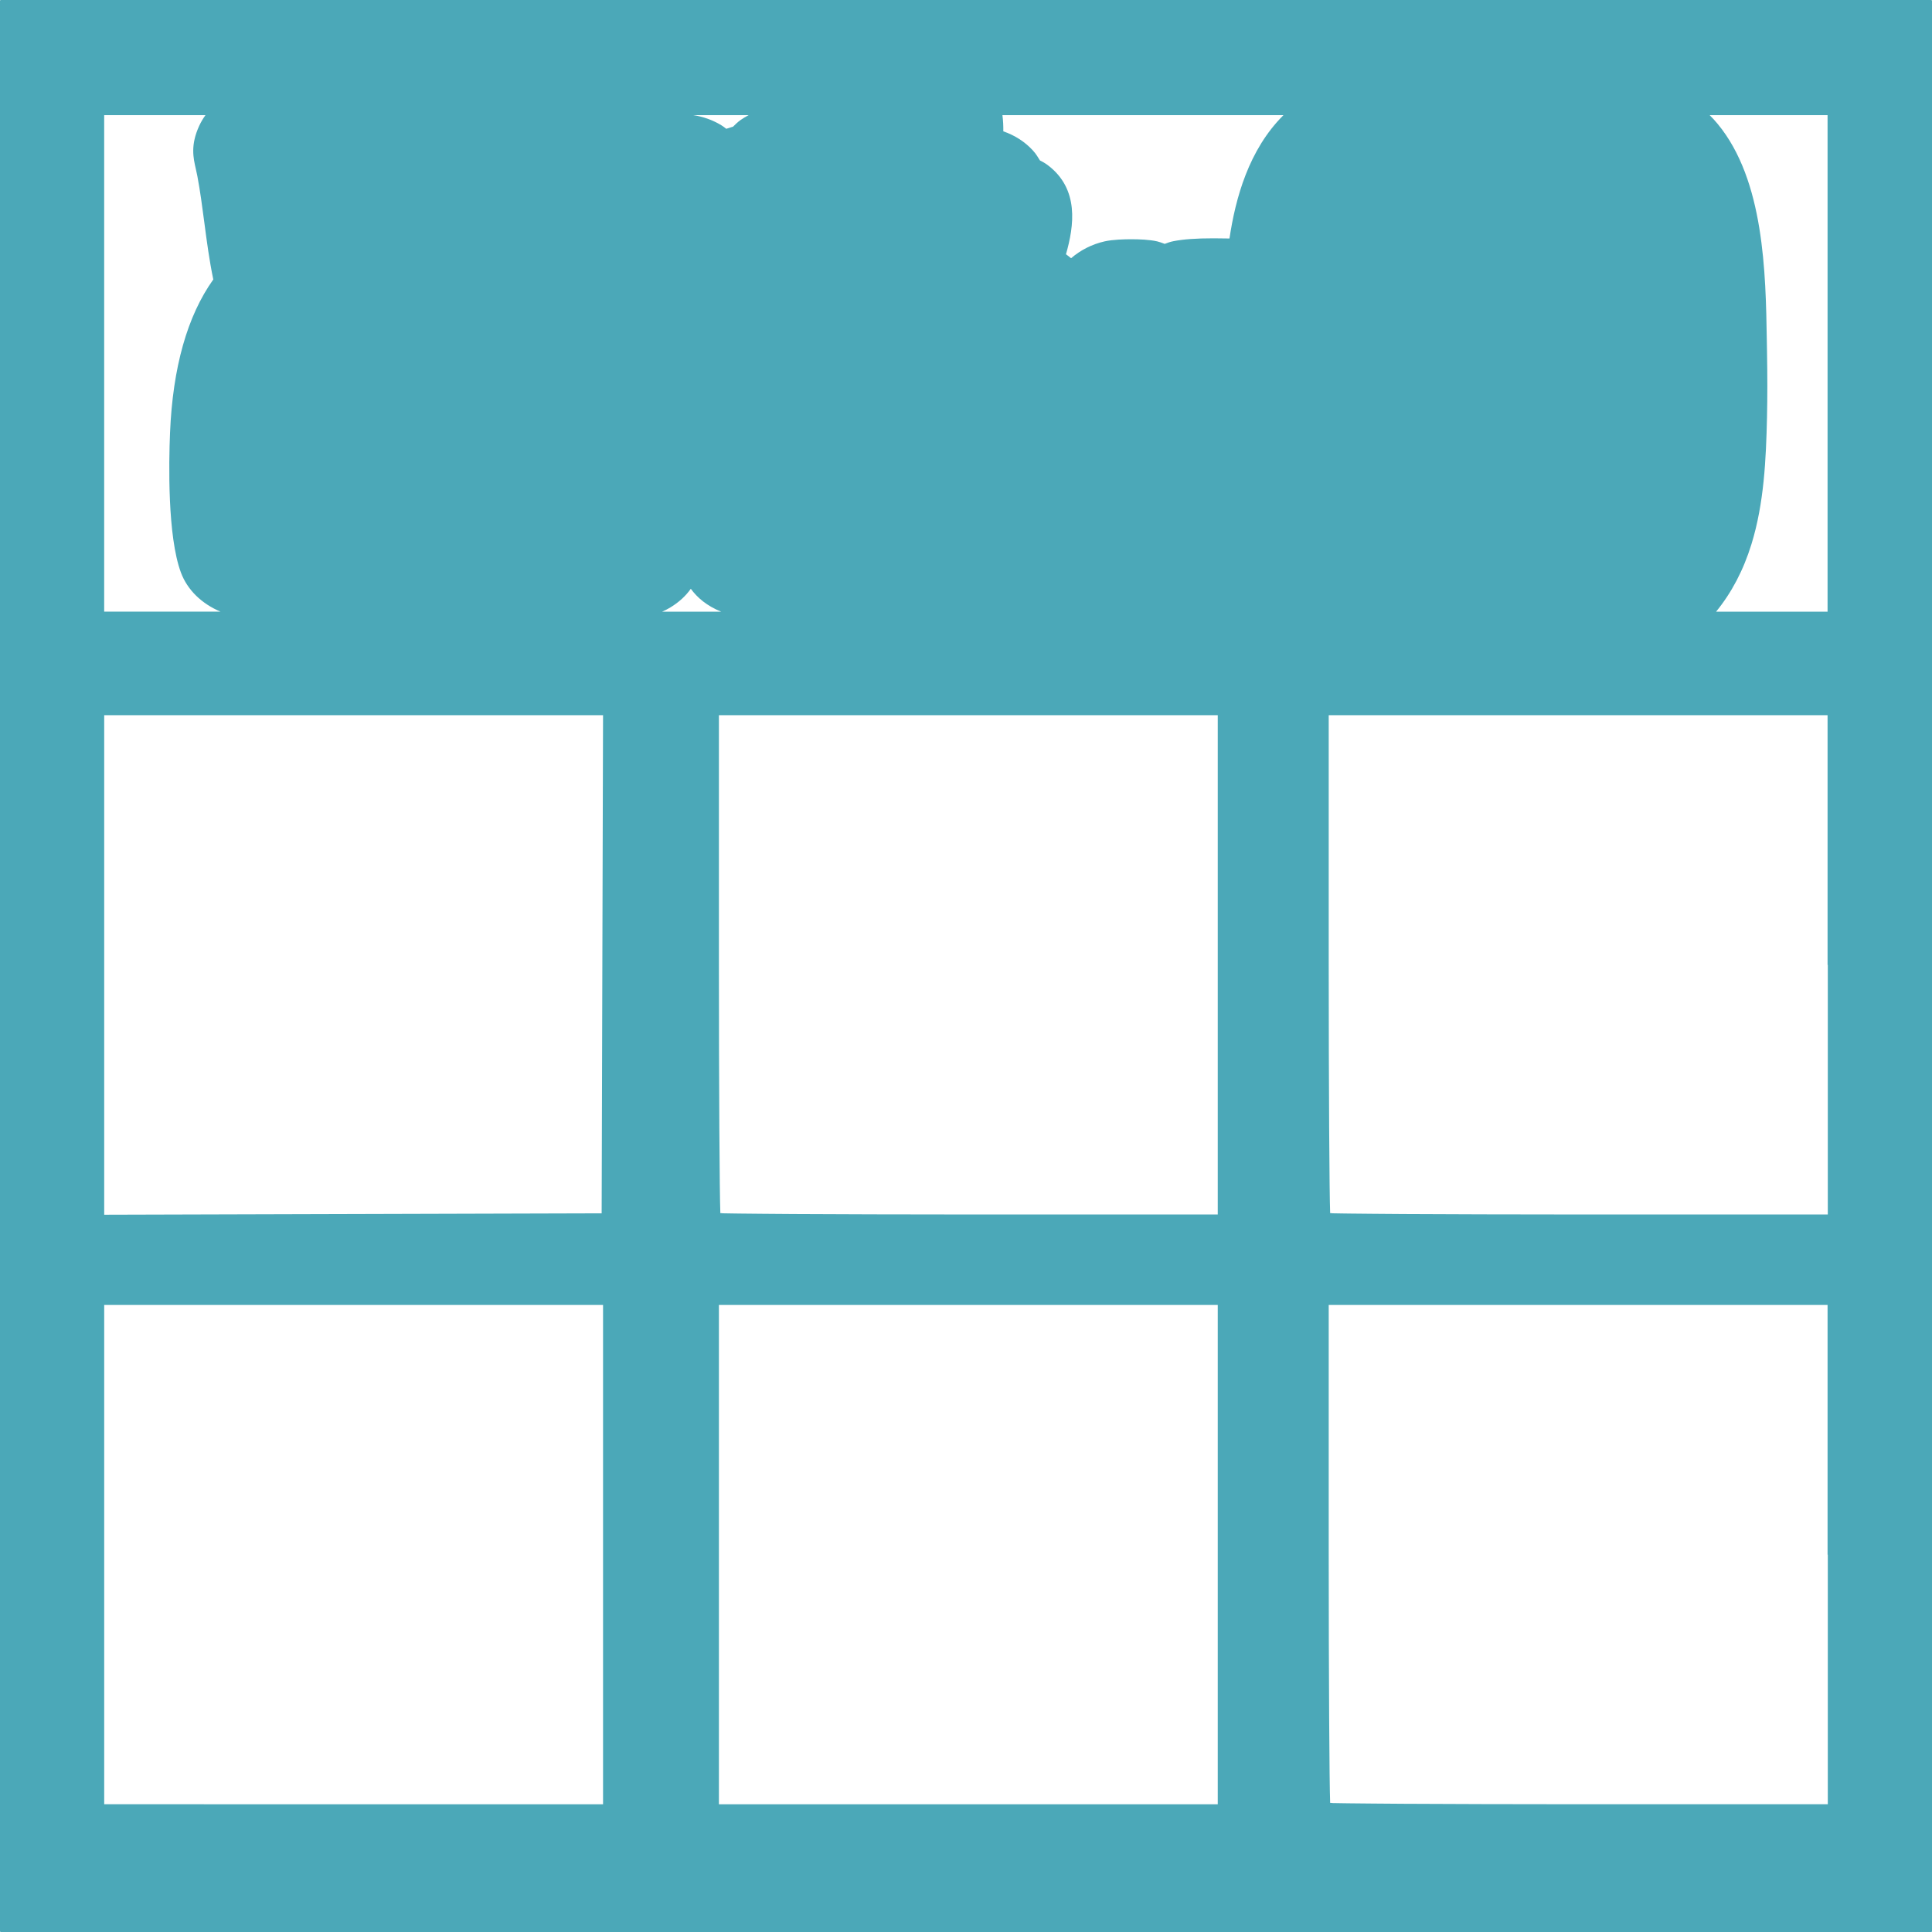 <?xml version="1.0" encoding="UTF-8"?>
<svg id="Layer_1" data-name="Layer 1" xmlns="http://www.w3.org/2000/svg" viewBox="0 0 828.8 828.8">
  <defs>
    <style>
      .cls-1 {
        fill: #4ba8b8;
      }
    </style>
  </defs>
  <path class="cls-1" d="M828.7.1c-.1-.1-.2-.1-.3-.1H.4c-.1,0-.2,0-.3.1-.1.1-.1.2-.1.3v828c0,.1,0,.2.1.3.1.1.2.1.3.1h828c.1,0,.2,0,.3-.1s.1-.2.1-.3V.4c0-.1,0-.2-.1-.3ZM784,262.4h-47.82c6.67-8.17,11.7-17.75,15.16-28.93,5.42-17.51,6.27-36.51,6.68-54.47.19-8.41.19-17.93,0-28.3-.03-1.52-.05-3.08-.08-4.68-.47-28.98-1.12-68.68-21.04-92.81-1.1-1.34-2.27-2.6-3.48-3.81h50.58v213ZM449.37,70.77c-1.1-.83-2.26-1.44-3.25-1.95-.76-1.26-1.71-2.84-3.03-4.28-3.4-3.71-7.69-6.47-12.68-8.2.03-2.22-.07-4.56-.38-6.95h120.57c-14.94,14.87-20.59,35.67-23.17,52.92-2.17-.04-4.51-.08-6.86-.08-7.42,0-12.88.39-17.2,1.24-1.29.25-2.53.68-3.73,1.15-1.33-.51-2.27-.84-3.17-1.06-3.26-.77-7.91-.93-11.23-.93-2.74,0-7.85.12-11.36.91-5.46,1.23-10.4,3.78-14.4,7.24-.7-.59-1.43-1.16-2.19-1.7,3.46-12.1,5.83-28.04-7.92-38.32ZM314.61,54.21l-.13.13c-.18.06-.37.11-.54.16-.69.2-1.5.44-2.38.75-.71-.57-1.41-1.09-2.15-1.54-3.69-2.23-7.77-3.68-11.99-4.31h23.74c-1.24.64-2.44,1.35-3.53,2.13-1.2.86-2.17,1.83-3.03,2.68ZM287.38,260.7c3.94-2.36,6.84-5.12,8.97-8.12,2.75,3.79,6.87,7.33,13.02,9.82h-25.33c1.14-.5,2.26-1.05,3.34-1.7ZM44.7,49.4h43.44c-1.02,1.42-1.93,2.94-2.68,4.57-3.8,8.28-2.55,13.72-1.45,18.52.22.98.46,2,.66,3.08,1.22,6.47,2.07,12.97,2.98,19.85,1.05,8.02,2.14,16.27,3.85,24.47-11.16,15.65-17.4,37.76-18.56,65.8-.53,12.83-1.13,44.36,4.68,59.94,2.79,7.49,8.92,13.35,16.97,16.76h-49.9V49.4ZM258.7,666.9v107.1H44.7v-214.2h214v107.1ZM258.4,413.6l-.3,106.9-106.7.3-106.7.3v-214.3h214l-.3,106.8ZM522.4,666.9v107.1h-214v-214.2h214v107.1ZM522.4,413.9v107.1h-106.3c-29.3,0-56.1-.1-75.6-.2-9.7-.1-17.6-.1-23.1-.2-2.7,0-4.9-.1-6.4-.1-.7,0-1.3,0-1.7-.1h-.3v-.7c-.3-7.2-.6-52.5-.6-106.5v-106.4h214v107.1ZM784.1,774h-106.4c-29.3,0-56.1-.1-75.6-.2-9.7-.1-17.6-.1-23.1-.2-2.7,0-4.9-.1-6.4-.1-.7,0-1.3,0-1.7-.1h-.3v-.7c-.3-7.2-.6-52.5-.6-106.5v-106.4h214v107.1h.1v107.1ZM784.1,521h-106.4c-29.3,0-56.1-.1-75.6-.2-9.7-.1-17.6-.1-23.1-.2-2.7,0-4.9-.1-6.4-.1-.7,0-1.3,0-1.7-.1h-.3v-.7c-.3-7.2-.6-52.5-.6-106.5v-106.4h214v107.1h.1v107.1Z"/>
</svg>